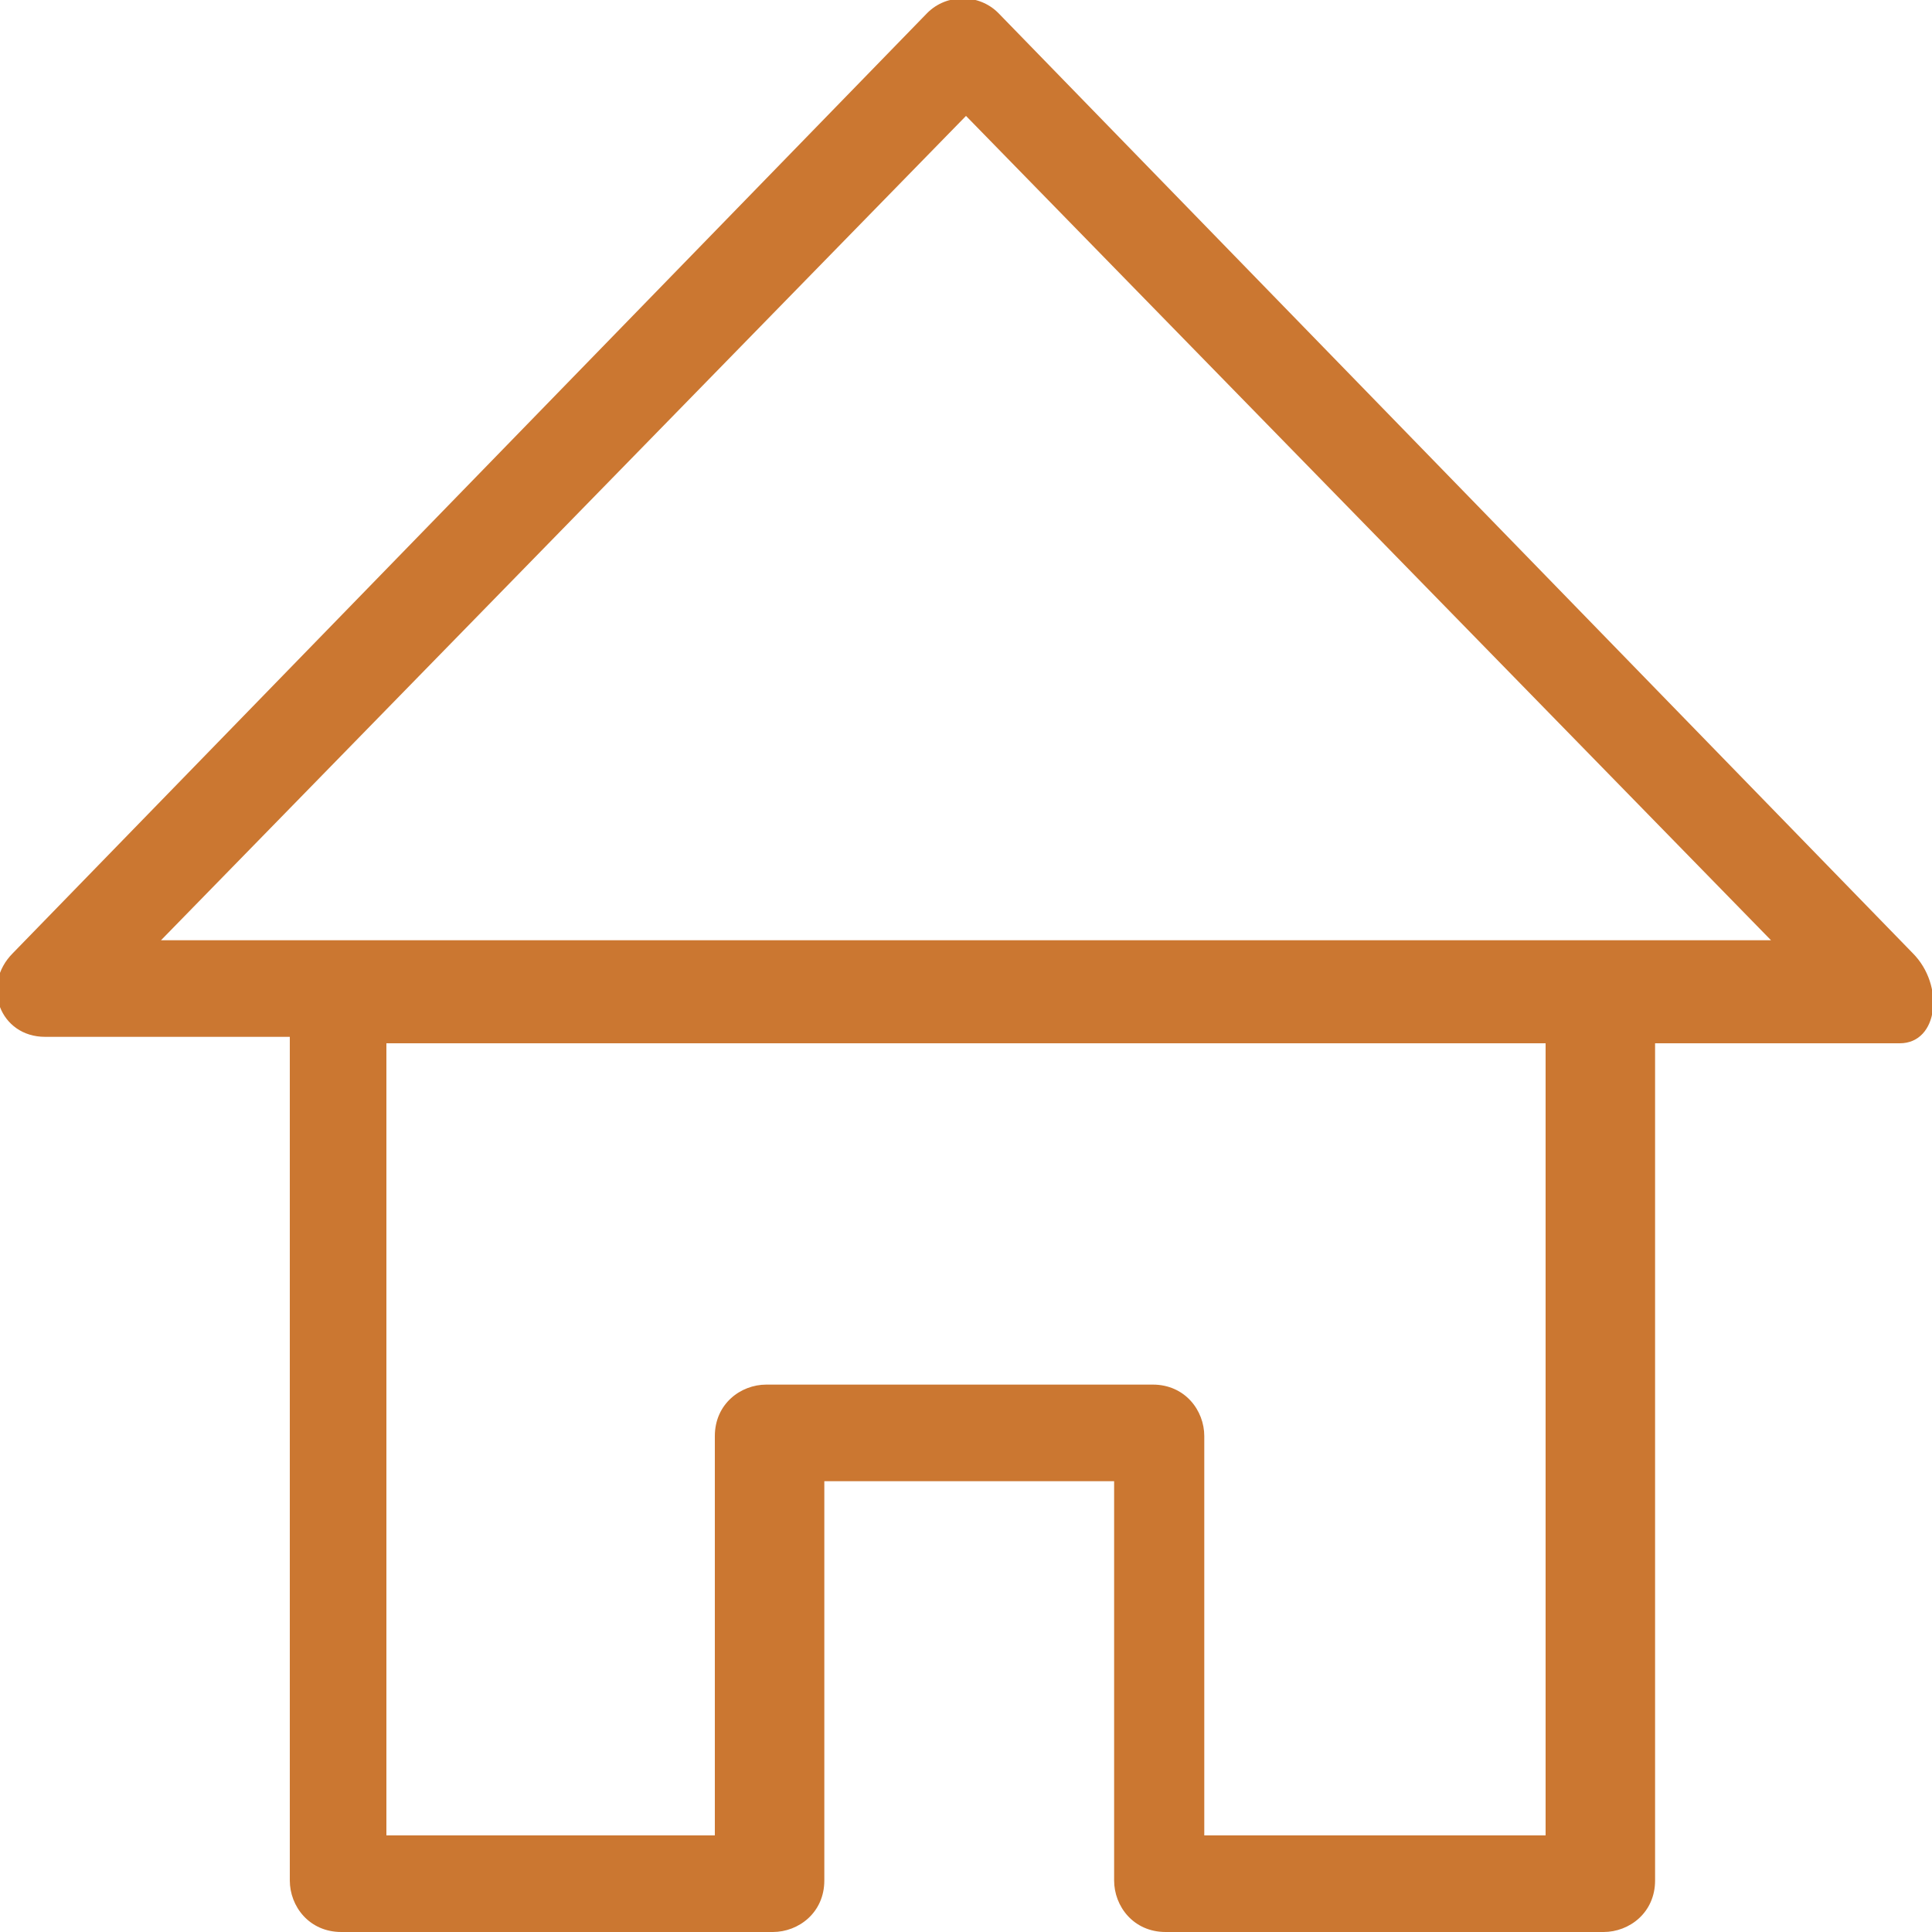 <?xml version="1.0" encoding="UTF-8"?><svg xmlns="http://www.w3.org/2000/svg" xmlns:xlink="http://www.w3.org/1999/xlink" version="1.1" id="_x37_7_Essential_Icons" x="0px" y="0px" viewBox="0 0 30 30" xml:space="preserve"><path id="Home" fill="#CB7731" d="M29.7,14.8L15.5,0.2c-0.3-0.3-0.8-0.3-1.1,0L0.2,14.8c-0.5,0.5-0.2,1.3,0.5,1.3h3.8v13.1 c0,0.4,0.3,0.8,0.8,0.8H12c0.4,0,0.8-0.3,0.8-0.8v-6.2h4.5v6.2c0,0.4,0.3,0.8,0.8,0.8h6.8c0.4,0,0.8-0.3,0.8-0.8V16.2h3.8l0,0 C30.1,16.2,30.2,15.3,29.7,14.8z M24,28.5h-5.3v-6.2c0-0.4-0.3-0.8-0.8-0.8h-6c-0.4,0-0.8,0.3-0.8,0.8v6.2H6V16.2h18V28.5z M2.5,14.6L15,1.8l12.5,12.8H2.5z"/></svg>